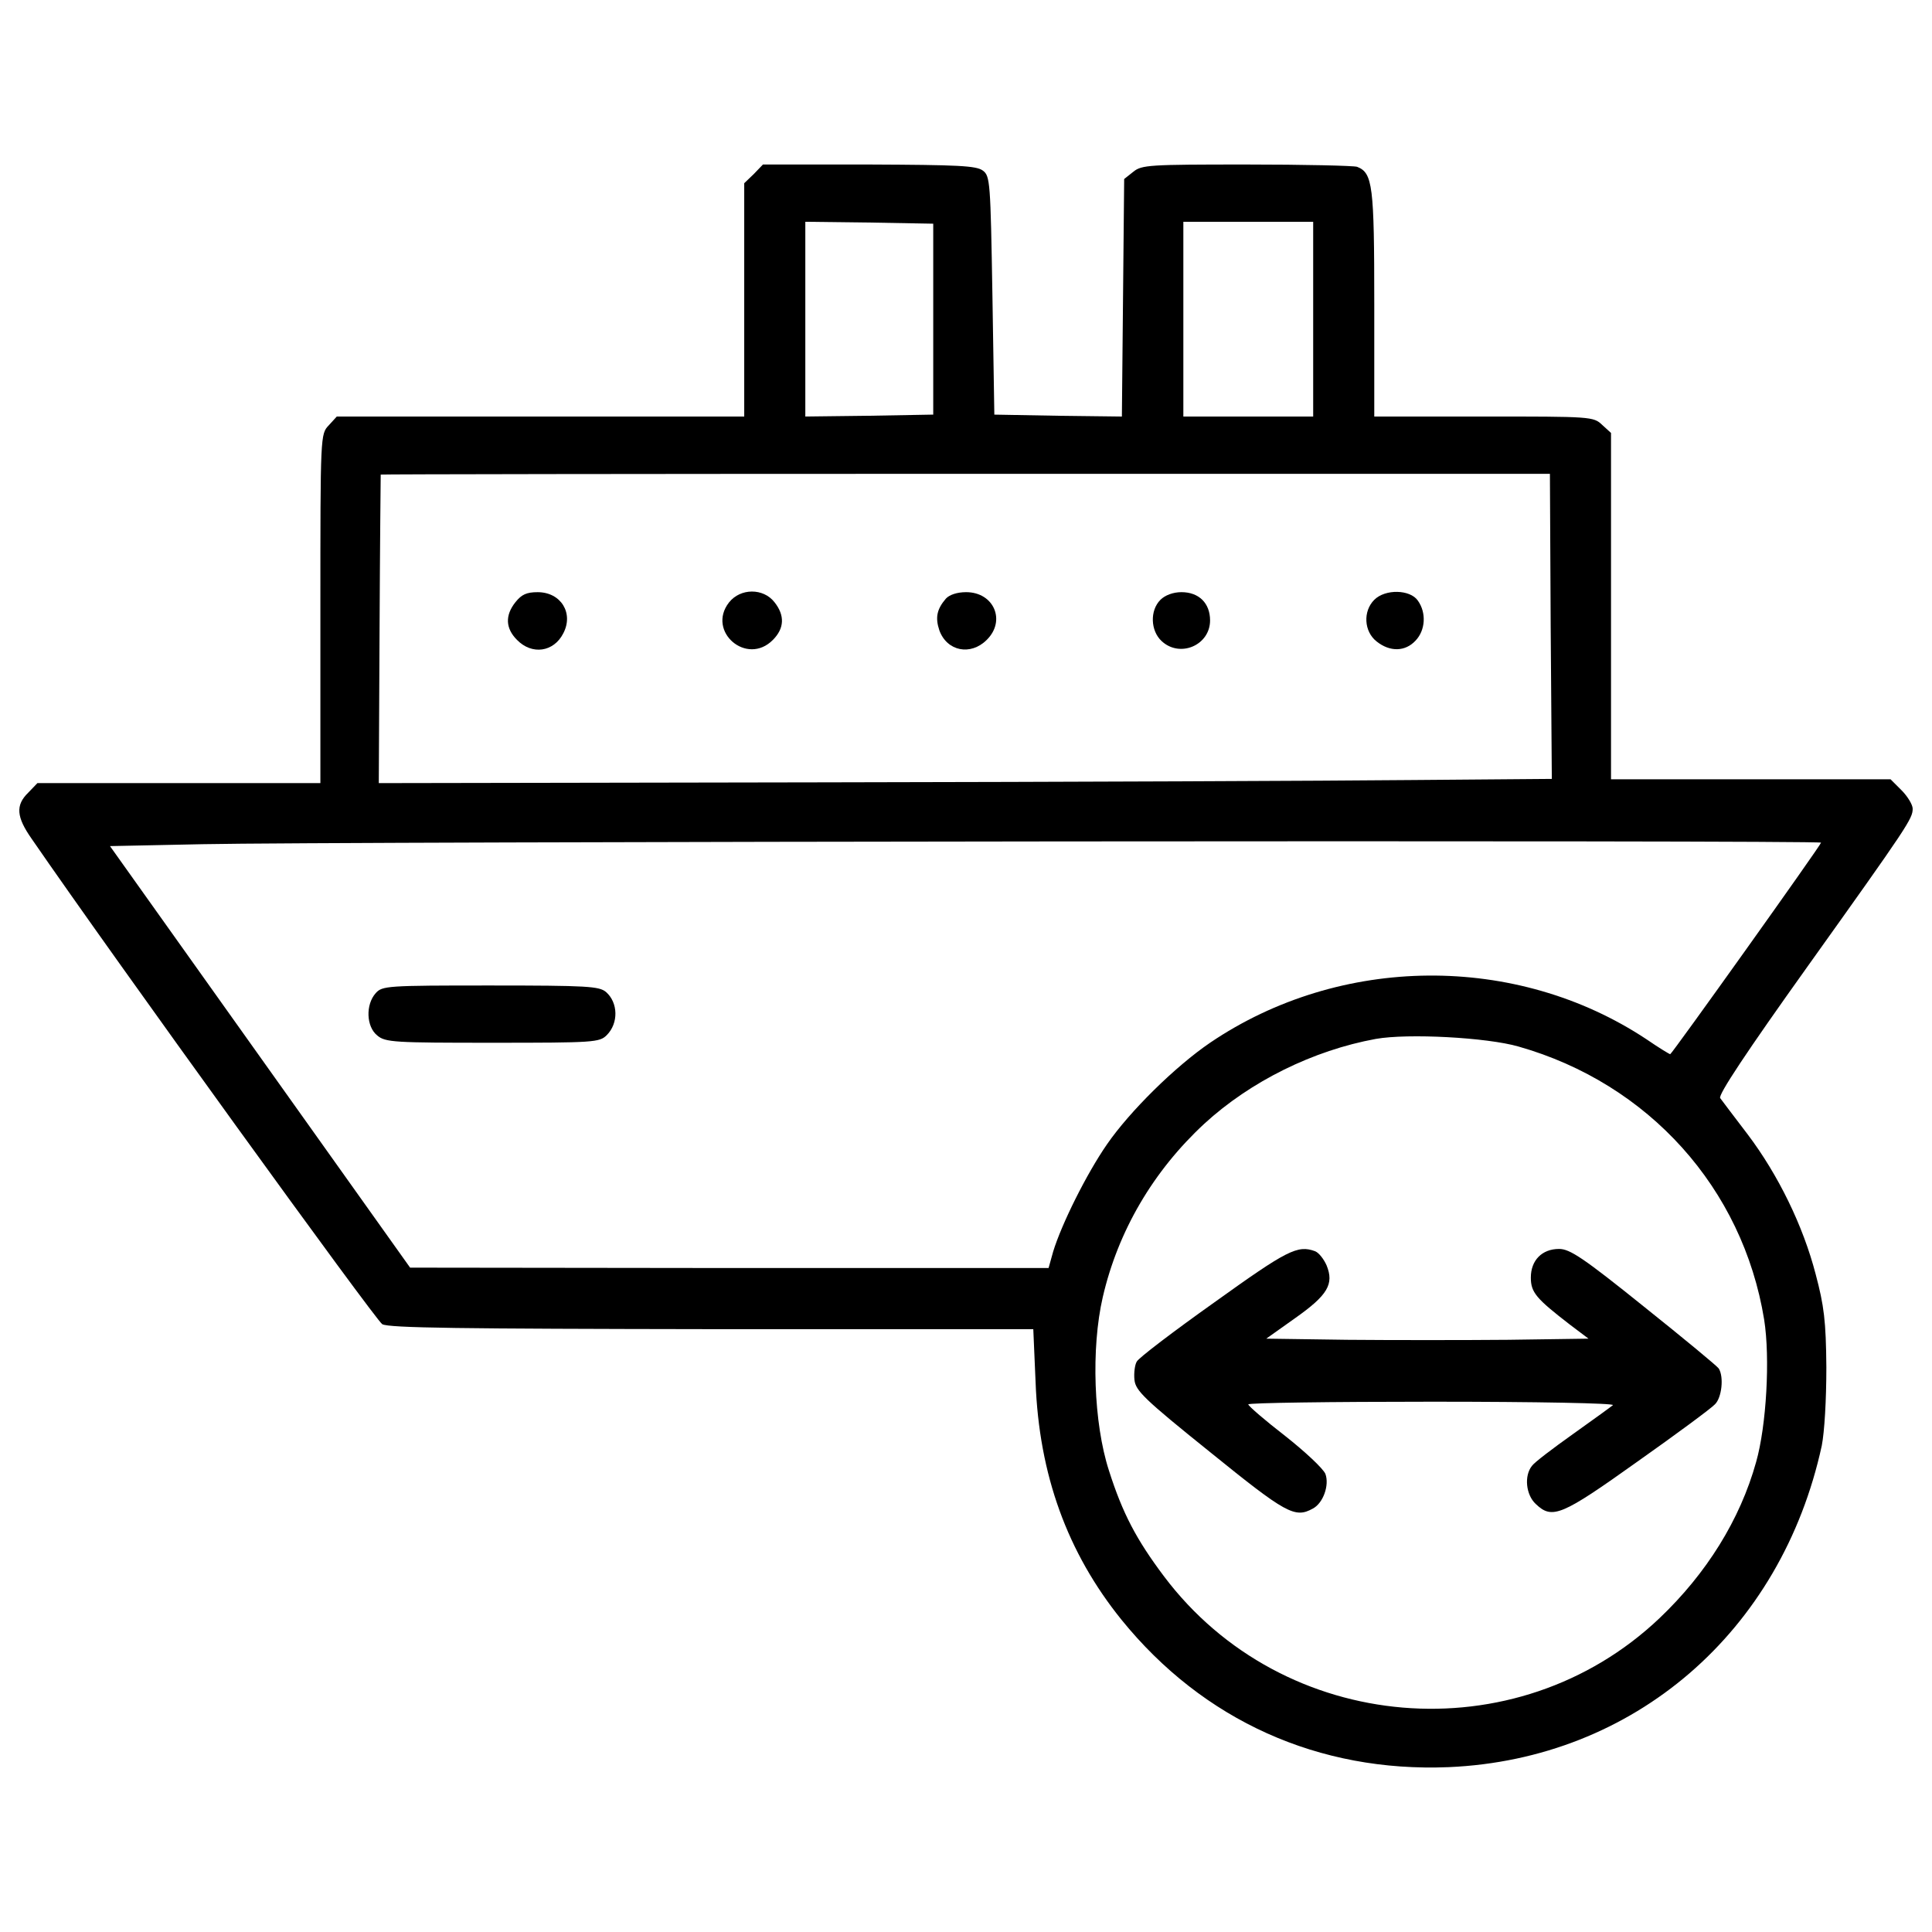 <?xml version="1.0" encoding="utf-8"?>
<!-- Скачано с сайта svg4.ru / Downloaded from svg4.ru -->
<!DOCTYPE svg PUBLIC "-//W3C//DTD SVG 1.1//EN" "http://www.w3.org/Graphics/SVG/1.1/DTD/svg11.dtd">
<svg fill="#000000" width="800px" height="800px" viewBox="0 0 1000 1000" version="1.1" xmlns="http://www.w3.org/2000/svg" xmlns:xlink="http://www.w3.org/1999/xlink"  enable-background="new 0 0 1000 1000" xml:space="preserve">
<g>
<g transform="translate(0,511) scale(0.1,-0.1)">
<path d="M3901.5,4209.1l-49.4-47.4v-604.8v-602.8H2798.7H1743.3l-41.5-45.5c-43.5-45.5-43.5-49.4-43.5-948.7v-903.2H927H193.7l-47.4-49.4C79.1,942.1,85,880.8,164.1,768.1c436.8-634.4,1780.8-2492.3,1814.4-2512.1c35.6-19.8,407.1-23.7,1707.6-25.7h1662.2l11.8-272.8c17.8-480.3,164.1-883.5,444.7-1231.3c423-521.8,1019.9-790.6,1693.8-762.9c958.6,41.5,1721.5,699.7,1930.9,1664.2c13.9,71.1,23.7,235.2,23.7,405.2c-2,241.1-11.9,318.2-55.4,482.3c-65.2,251-193.7,513.9-351.8,723.4c-69.2,90.9-132.4,173.9-142.3,187.8c-11.8,15.8,136.4,239.1,452.6,681.9C9878.3,839.3,9900,872.9,9900,924.3c0,19.8-25.7,63.2-57.3,94.9l-57.3,57.3H9062h-723.4v895.3v897.3l-45.5,41.5c-45.4,43.5-57.3,43.5-612.7,43.5h-567.2v583c0,612.7-7.9,677.9-88.9,709.5c-17.8,5.9-276.7,11.9-573.2,11.9c-502,0-541.6-2-585-37.5l-47.4-37.6l-5.9-614.7l-5.9-614.7l-330.1,4l-330.1,5.9l-9.9,616.7c-9.9,587-11.8,618.6-49.4,646.3c-33.6,25.7-130.4,29.6-589,31.6H3949L3901.5,4209.1z M4830.4,3458.1v-494.1l-330.1-5.9l-332-4v504v504l332-4l330.1-5.9V3458.1z M6797,3458.1v-504h-336h-336v504v504h336h336V3458.1z M8026.3,1869l5.9-790.6l-731.3-5.9c-401.2-4-1768.9-9.9-3035.8-11.9l-2304.5-4l4,794.5c2,438.8,5.9,798.5,5.9,802.4c2,2,1363.7,4,3027.9,4h3023.9L8026.3,1869z M9425.7,748.4c0-11.9-772.8-1094.9-780.7-1094.9c-4,0-59.3,33.6-122.6,77.1c-674,446.7-1585.1,438.8-2259-17.8c-179.8-122.5-415-353.8-533.6-525.7c-106.7-154.2-235.2-413.1-278.7-555.4l-23.7-85H3775l-1652.3,2L1346-360.4l-776.7,1091l480.3,9.9C1707.7,754.3,9425.7,762.2,9425.7,748.4z M7860.3-307c674-191.7,1160.2-733.3,1270.9-1413.1c31.6-199.6,11.8-549.5-41.5-737.2c-83-298.5-256.9-577.1-500.1-808.4c-741.2-703.6-1948.7-602.8-2565.4,217.4c-142.3,189.7-213.4,324.1-284.6,547.5c-79.1,245.1-92.9,632.5-31.6,897.3c79.1,341.9,260.9,652.2,525.7,897.3c239.1,219.4,563.3,379.5,887.4,438.8C7287.1-237.9,7696.3-259.6,7860.3-307z"/>
<path d="M2668.2,1993.5c-55.3-69.2-51.4-136.4,7.9-195.7c77.1-79.1,189.7-63.2,239.2,33.6c55.3,104.7-11.9,213.5-132.4,213.5C2725.6,2044.9,2699.9,2033,2668.2,1993.5z"/>
<path d="M3773.1,1991.5c-116.6-150.2,92.9-330.1,227.3-193.7c59.3,59.3,63.2,126.5,7.9,195.7C3950.9,2066.7,3832.4,2066.7,3773.1,1991.5z"/>
<path d="M4895.7,2011.3c-47.4-55.3-55.3-98.8-33.6-164c39.5-108.7,162.1-132.4,245.1-49.4c100.8,98.8,37.6,247.1-106.7,247.1C4953,2044.9,4913.5,2031.1,4895.7,2011.3z"/>
<path d="M6006.4,2005.4c-55.4-55.3-51.4-160.1,5.9-213.4c94.9-88.9,251-21.7,251,106.7c0,88.9-57.3,146.3-148.2,146.3C6071.6,2044.9,6030.1,2029.1,6006.4,2005.4z"/>
<path d="M7113.2,2005.4c-59.3-59.3-53.4-164,11.9-215.4c69.2-55.3,148.2-53.4,201.6,4c51.4,53.4,57.3,144.3,11.9,207.5C7299,2058.8,7170.6,2062.7,7113.2,2005.4z"/>
<path d="M1944.9-30.3c-53.4-59.3-49.4-173.9,7.9-219.4c41.5-35.6,88.9-37.6,596.9-37.6c525.7,0,553.4,2,590.9,39.5c61.3,61.3,59.3,168-4,223.3c-35.6,29.6-94.9,33.6-598.9,33.6C2002.2,9.2,1978.5,7.2,1944.9-30.3z"/>
<path d="M6285.1-1631.3c-211.5-150.2-393.3-288.5-401.2-306.3c-9.9-15.8-15.8-59.3-11.9-94.9c5.9-55.3,49.4-98.8,391.3-373.5c393.3-318.2,438.8-343.9,531.7-292.5c53.3,27.7,86.9,120.6,65.2,179.8c-11.8,27.7-104.7,114.6-207.5,195.7c-104.7,81-189.7,154.2-191.7,164c0,7.9,428.9,13.8,952.6,13.8c543.5,0,944.7-7.9,934.9-17.8c-11.9-9.9-104.8-77.1-207.5-150.2c-102.8-73.1-199.6-146.3-211.5-164c-41.5-51.4-31.6-150.2,19.8-197.6c85-81,132.4-61.3,525.8,219.4c201.6,142.3,383.4,276.7,401.2,296.5c35.6,33.6,47.4,142.3,19.8,185.8c-7.9,11.9-181.8,156.1-387.4,320.2c-314.3,253-383.4,298.4-438.8,298.4c-88.9,0-146.3-59.3-146.3-148.2c0-77.1,27.7-108.7,201.6-243.1l96.9-73.1l-415-5.9c-229.3-2-604.8-2-834,0l-419,5.9l150.2,106.7c168,118.6,201.6,175.9,162.1,272.7c-13.9,31.6-39.5,65.2-59.3,73.1C6716-1332.8,6662.6-1360.5,6285.1-1631.3z"/>
</g>
</g>
</svg>